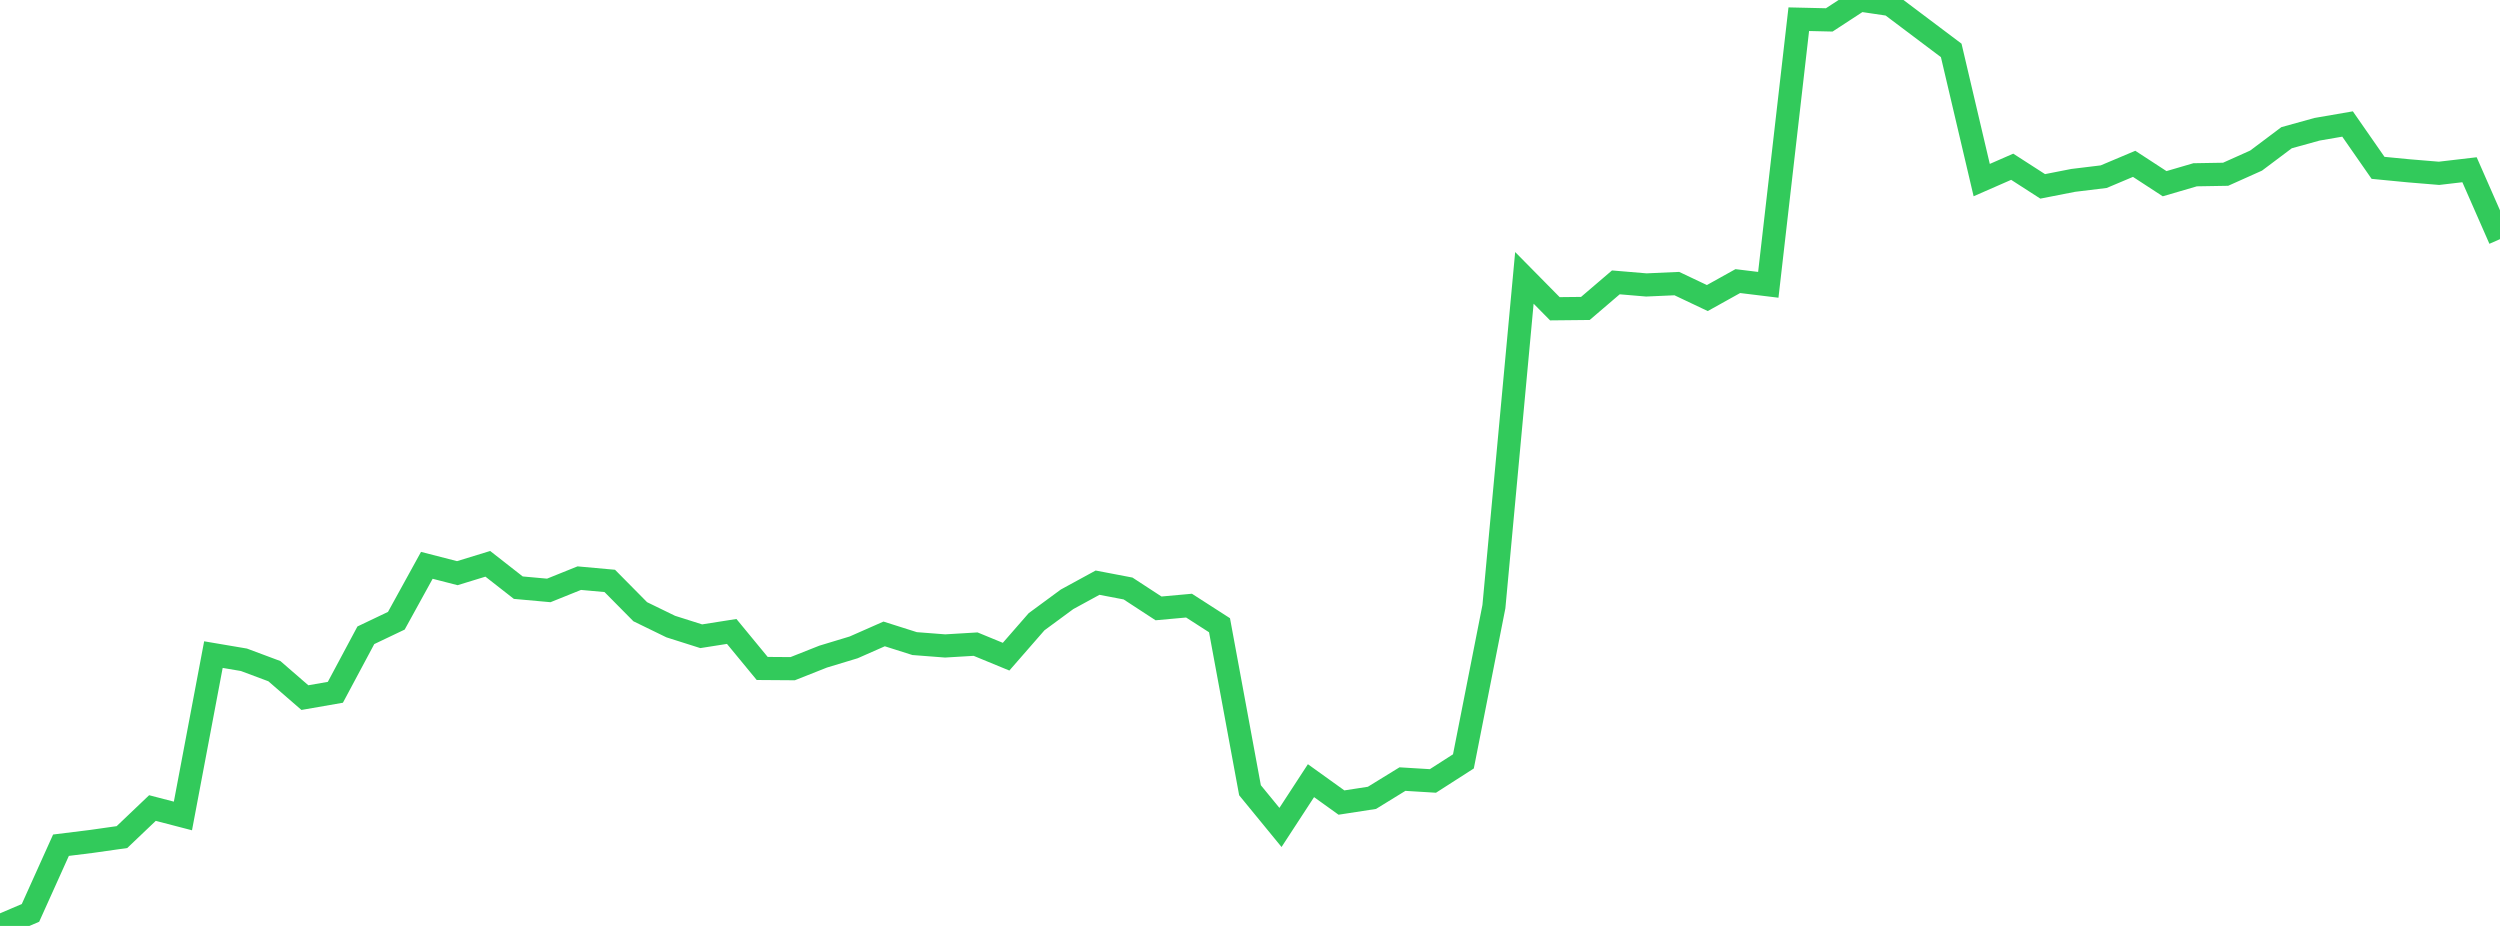 <?xml version="1.0" standalone="no"?>
<!DOCTYPE svg PUBLIC "-//W3C//DTD SVG 1.1//EN" "http://www.w3.org/Graphics/SVG/1.1/DTD/svg11.dtd">

<svg width="135" height="50" viewBox="0 0 135 50" preserveAspectRatio="none" 
  xmlns="http://www.w3.org/2000/svg"
  xmlns:xlink="http://www.w3.org/1999/xlink">


<polyline points="0.0, 50.0 1.646, 49.296 3.293, 45.641 4.939, 45.437 6.585, 45.203 8.232, 43.634 9.878, 44.062 11.524, 35.349 13.171, 35.628 14.817, 36.243 16.463, 37.671 18.11, 37.384 19.756, 34.305 21.402, 33.52 23.049, 30.528 24.695, 30.951 26.341, 30.446 27.988, 31.734 29.634, 31.883 31.28, 31.22 32.927, 31.369 34.573, 33.033 36.22, 33.835 37.866, 34.357 39.512, 34.098 41.159, 36.097 42.805, 36.109 44.451, 35.457 46.098, 34.958 47.744, 34.232 49.39, 34.754 51.037, 34.881 52.683, 34.783 54.329, 35.461 55.976, 33.573 57.622, 32.362 59.268, 31.464 60.915, 31.779 62.561, 32.853 64.207, 32.704 65.854, 33.763 67.5, 42.673 69.146, 44.682 70.793, 42.156 72.439, 43.338 74.085, 43.084 75.732, 42.071 77.378, 42.171 79.024, 41.115 80.671, 32.759 82.317, 15.005 83.963, 16.673 85.61, 16.656 87.256, 15.248 88.902, 15.387 90.549, 15.314 92.195, 16.095 93.841, 15.179 95.488, 15.38 97.134, 1.037 98.78, 1.075 100.427, 0.0 102.073, 0.244 103.72, 1.484 105.366, 2.722 107.012, 9.725 108.659, 9.004 110.305, 10.064 111.951, 9.741 113.598, 9.541 115.244, 8.847 116.89, 9.92 118.537, 9.438 120.183, 9.41 121.829, 8.672 123.476, 7.436 125.122, 6.98 126.768, 6.696 128.415, 9.064 130.061, 9.223 131.707, 9.359 133.354, 9.166 135.0, 12.914" fill="none" stroke="#32ca5b" stroke-width="1.25"/>

</svg>